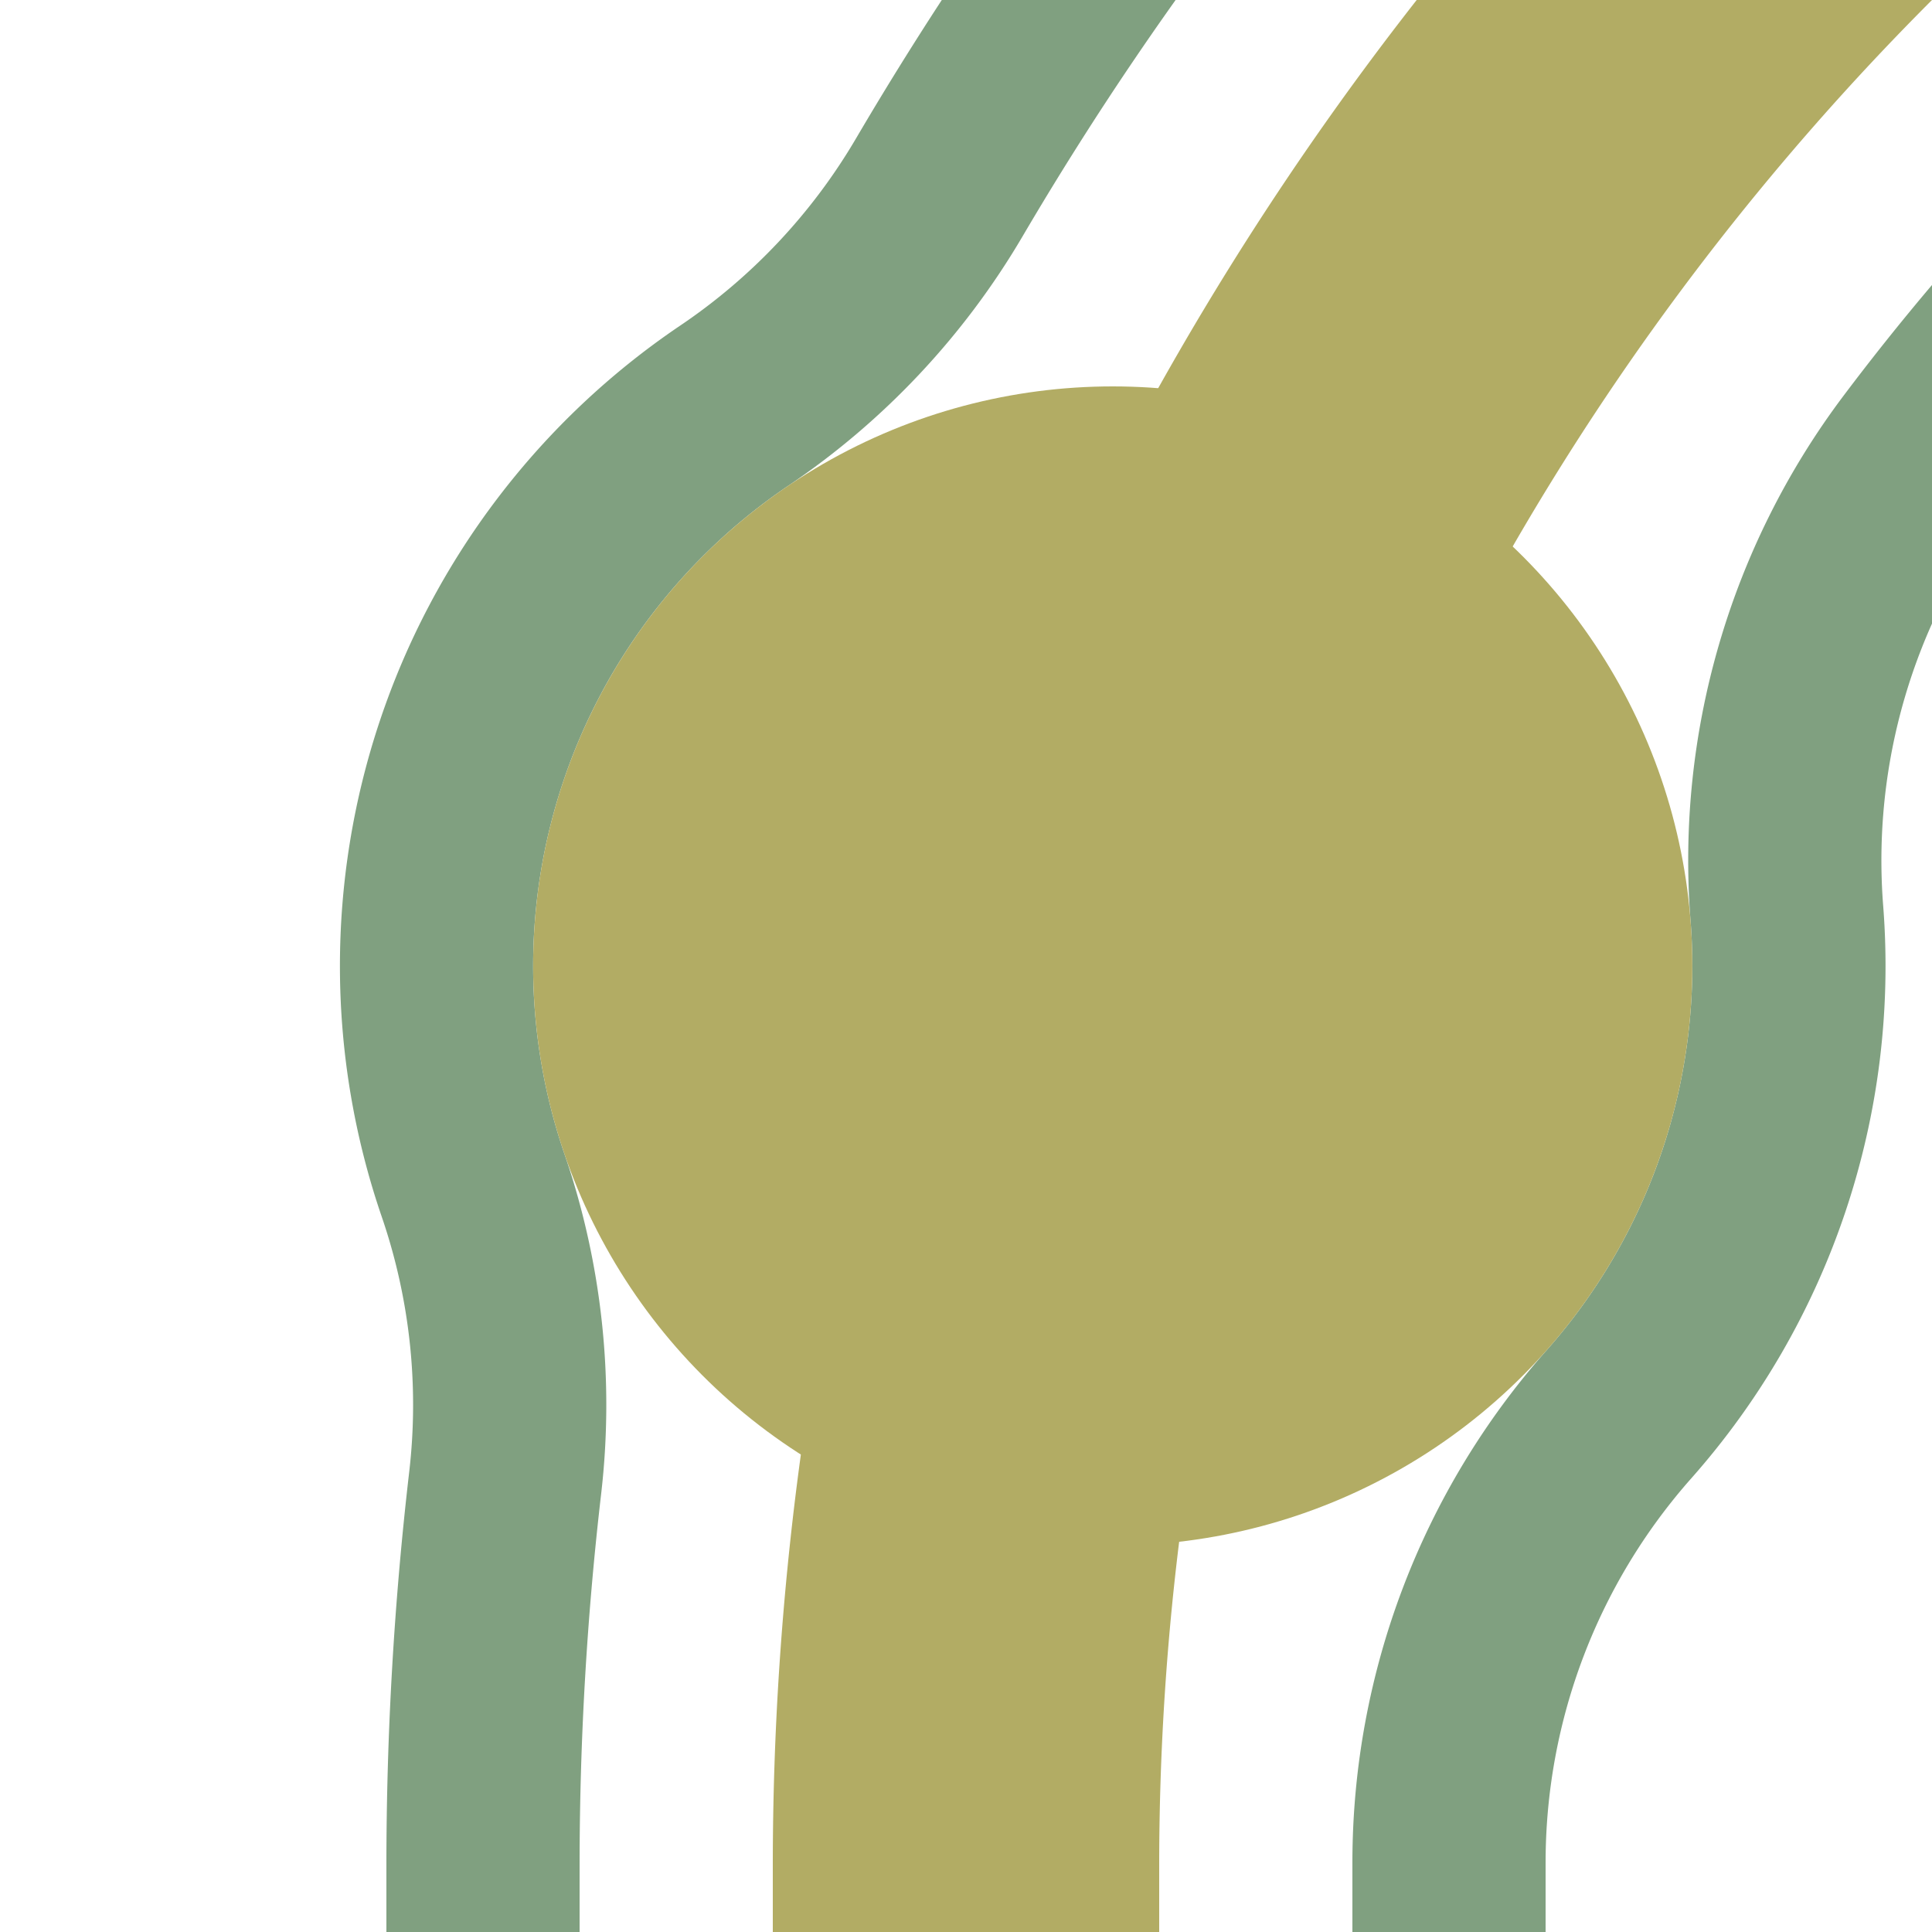 <?xml version="1.0" encoding="UTF-8"?>
<svg xmlns="http://www.w3.org/2000/svg" width="500" height="500">
 <title>exhkBHF+1 olive</title>
 <g fill="none">
  <path stroke="#80A080" d="m 125,500 v -17.157 a 857.843,857.843 0 0 1 5.74,-99.068 175,175 0 0 0 -8.298,-76.992 A 175,175 0 0 1 190.076,104.945 175,175 0 0 0 243.088,48.497 857.843,857.843 0 0 1 982.843,-375 m 0,250 A 607.843,607.843 0 0 0 497.043,117.505 175,175 0 0 0 462.44,236.344 175,175 0 0 1 418.987,366.019 175,175 0 0 0 375.001,481.714 607.843,607.843 0 0 0 375,482.843 V 500" stroke-width="50"/>
  <path stroke="#B2AC64" d="M 982.843,-250 A 732.843,732.843 0 0 0 250,482.843 V 500" stroke-width="100"/>
 </g>
 <circle fill="#B2AC64" cx="287.974" cy="250" r="150"/>
</svg>